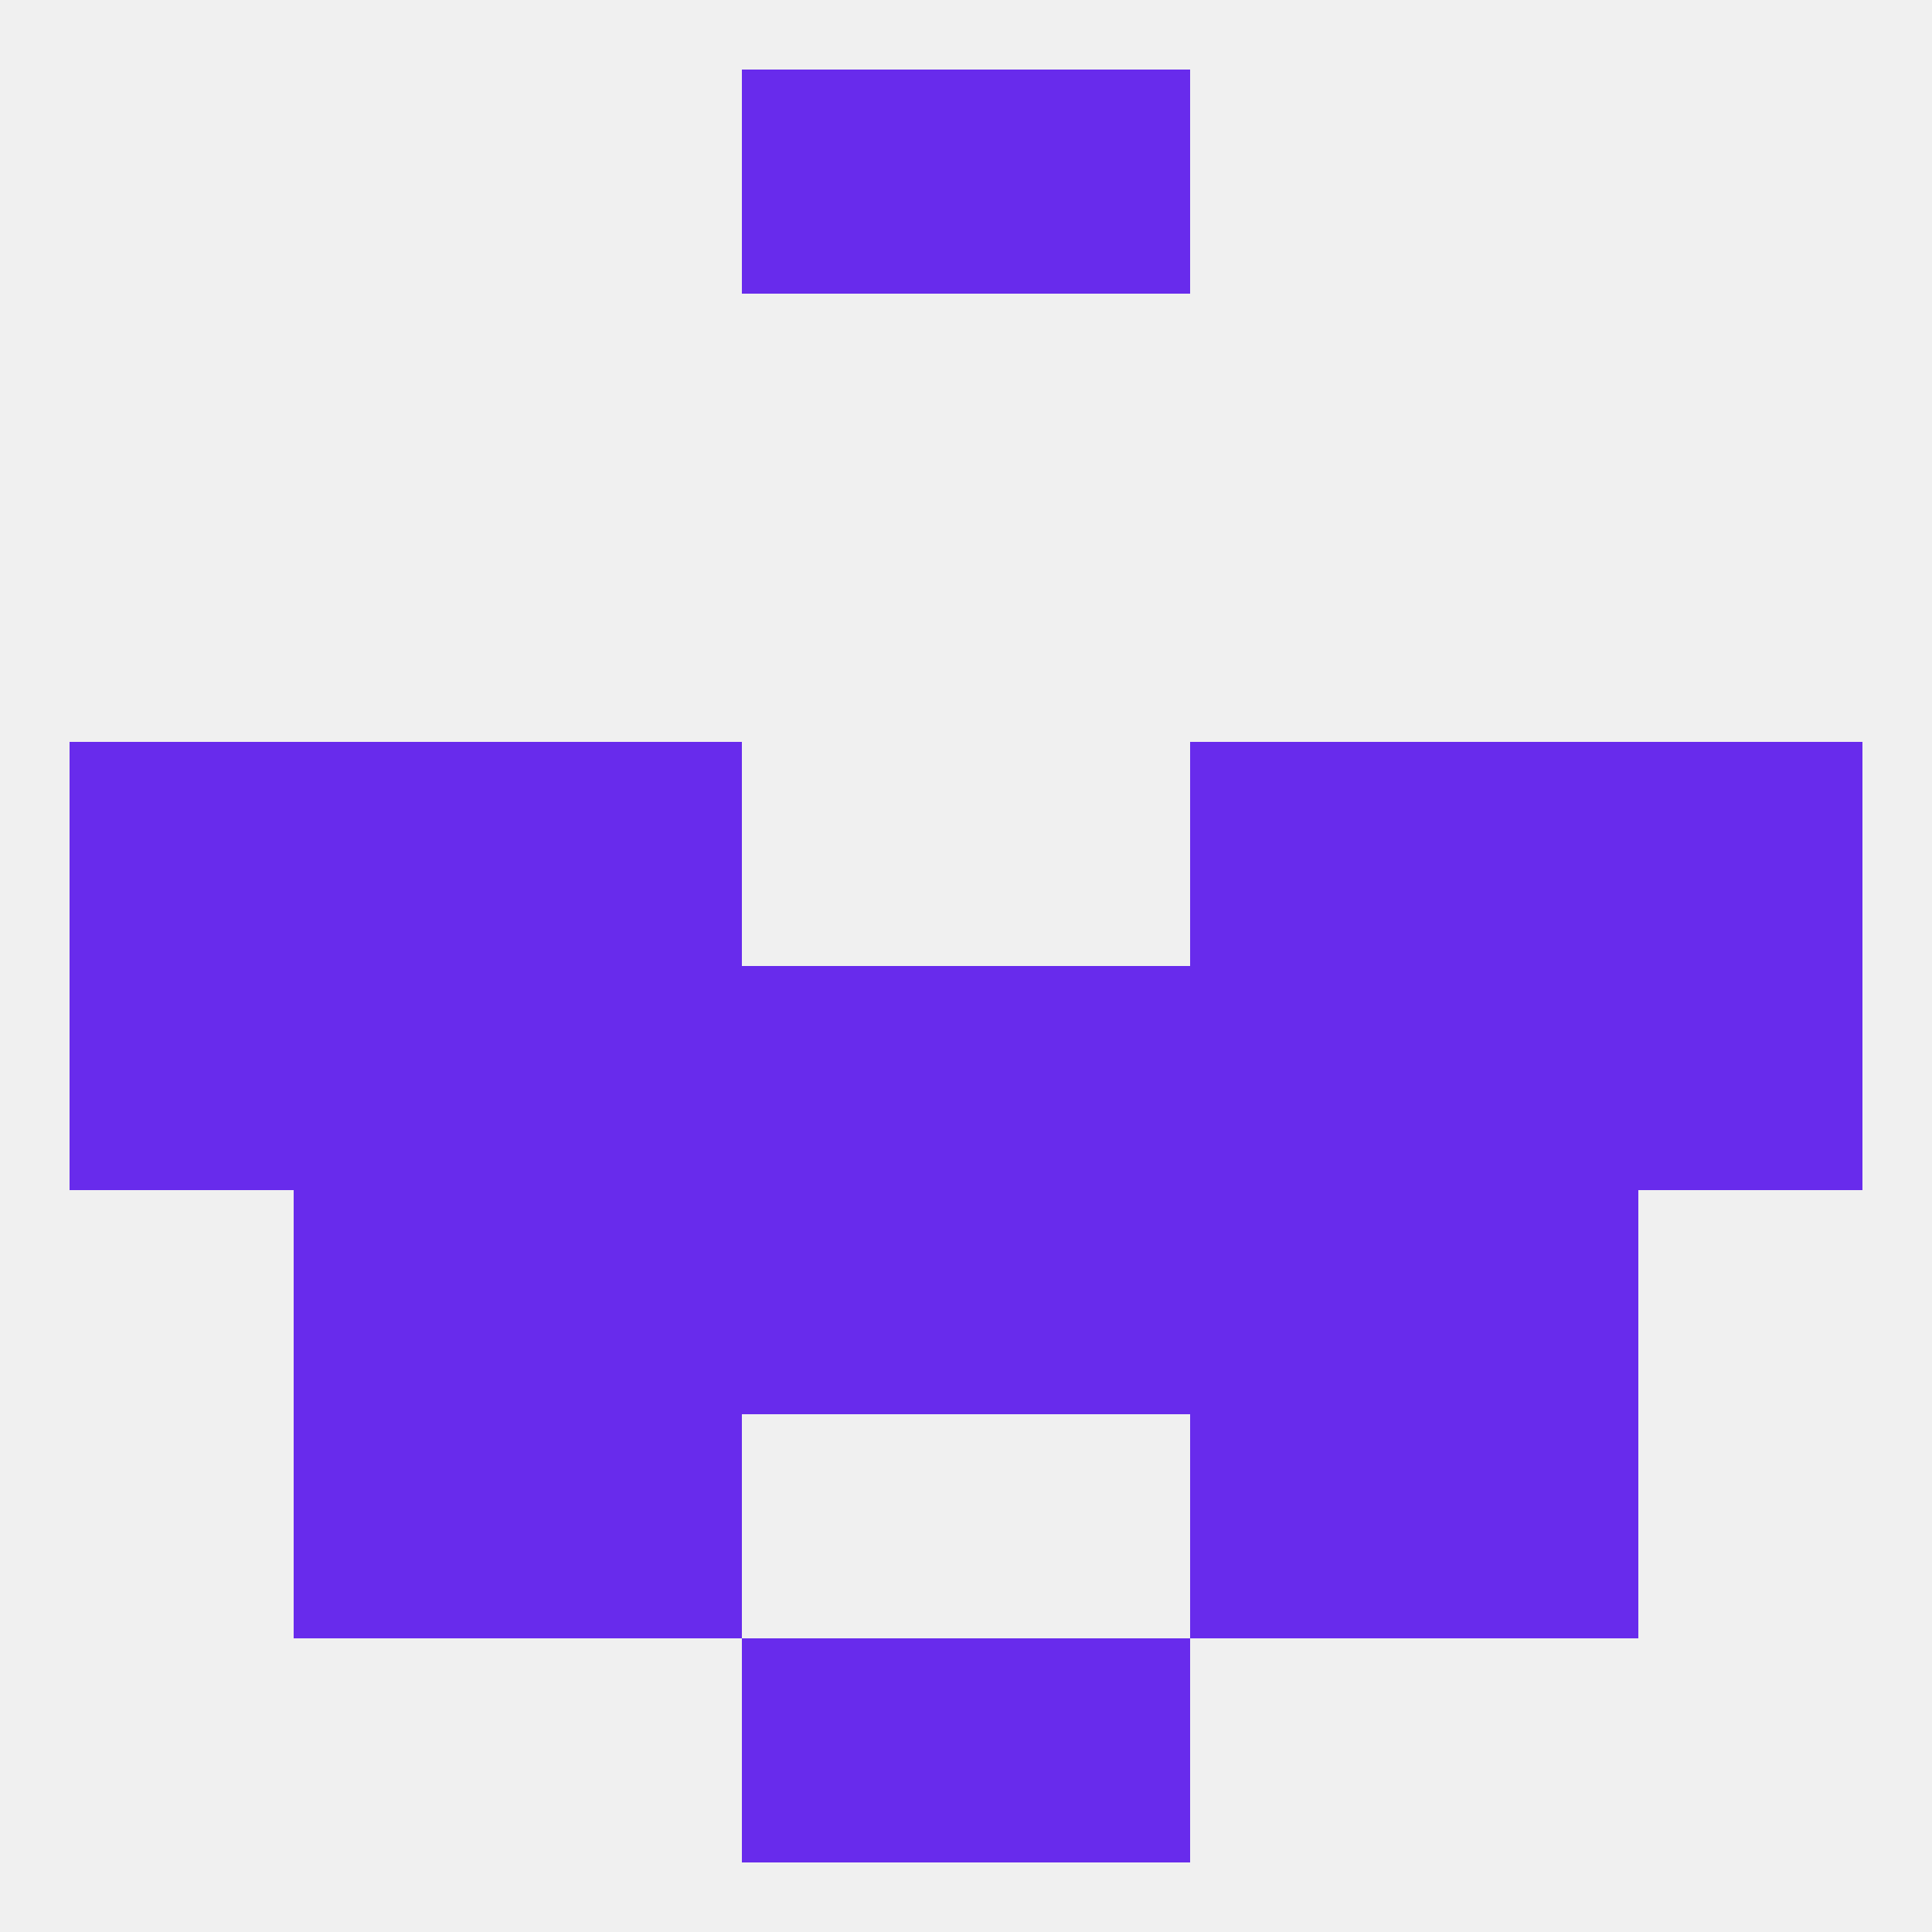 
<!--   <?xml version="1.0"?> -->
<svg version="1.1" baseprofile="full" xmlns="http://www.w3.org/2000/svg" xmlns:xlink="http://www.w3.org/1999/xlink" xmlns:ev="http://www.w3.org/2001/xml-events" width="250" height="250" viewBox="0 0 250 250" >
	<rect width="100%" height="100%" fill="rgba(240,240,240,255)"/>

	<rect x="38" y="183" width="29" height="29" fill="rgba(104,43,236,255)"/>
	<rect x="183" y="183" width="29" height="29" fill="rgba(104,43,236,255)"/>
	<rect x="67" y="183" width="29" height="29" fill="rgba(104,43,236,255)"/>
	<rect x="154" y="183" width="29" height="29" fill="rgba(104,43,236,255)"/>
	<rect x="96" y="212" width="29" height="29" fill="rgba(104,43,236,255)"/>
	<rect x="125" y="212" width="29" height="29" fill="rgba(104,43,236,255)"/>
	<rect x="96" y="9" width="29" height="29" fill="rgba(104,43,236,255)"/>
	<rect x="125" y="9" width="29" height="29" fill="rgba(104,43,236,255)"/>
	<rect x="67" y="96" width="29" height="29" fill="rgba(104,43,236,255)"/>
	<rect x="154" y="96" width="29" height="29" fill="rgba(104,43,236,255)"/>
	<rect x="38" y="96" width="29" height="29" fill="rgba(104,43,236,255)"/>
	<rect x="183" y="96" width="29" height="29" fill="rgba(104,43,236,255)"/>
	<rect x="9" y="96" width="29" height="29" fill="rgba(104,43,236,255)"/>
	<rect x="212" y="96" width="29" height="29" fill="rgba(104,43,236,255)"/>
	<rect x="38" y="125" width="29" height="29" fill="rgba(104,43,236,255)"/>
	<rect x="183" y="125" width="29" height="29" fill="rgba(104,43,236,255)"/>
	<rect x="9" y="125" width="29" height="29" fill="rgba(104,43,236,255)"/>
	<rect x="212" y="125" width="29" height="29" fill="rgba(104,43,236,255)"/>
	<rect x="125" y="125" width="29" height="29" fill="rgba(104,43,236,255)"/>
	<rect x="96" y="125" width="29" height="29" fill="rgba(104,43,236,255)"/>
	<rect x="67" y="125" width="29" height="29" fill="rgba(104,43,236,255)"/>
	<rect x="154" y="125" width="29" height="29" fill="rgba(104,43,236,255)"/>
	<rect x="125" y="154" width="29" height="29" fill="rgba(104,43,236,255)"/>
	<rect x="38" y="154" width="29" height="29" fill="rgba(104,43,236,255)"/>
	<rect x="183" y="154" width="29" height="29" fill="rgba(104,43,236,255)"/>
	<rect x="67" y="154" width="29" height="29" fill="rgba(104,43,236,255)"/>
	<rect x="154" y="154" width="29" height="29" fill="rgba(104,43,236,255)"/>
	<rect x="96" y="154" width="29" height="29" fill="rgba(104,43,236,255)"/>
</svg>